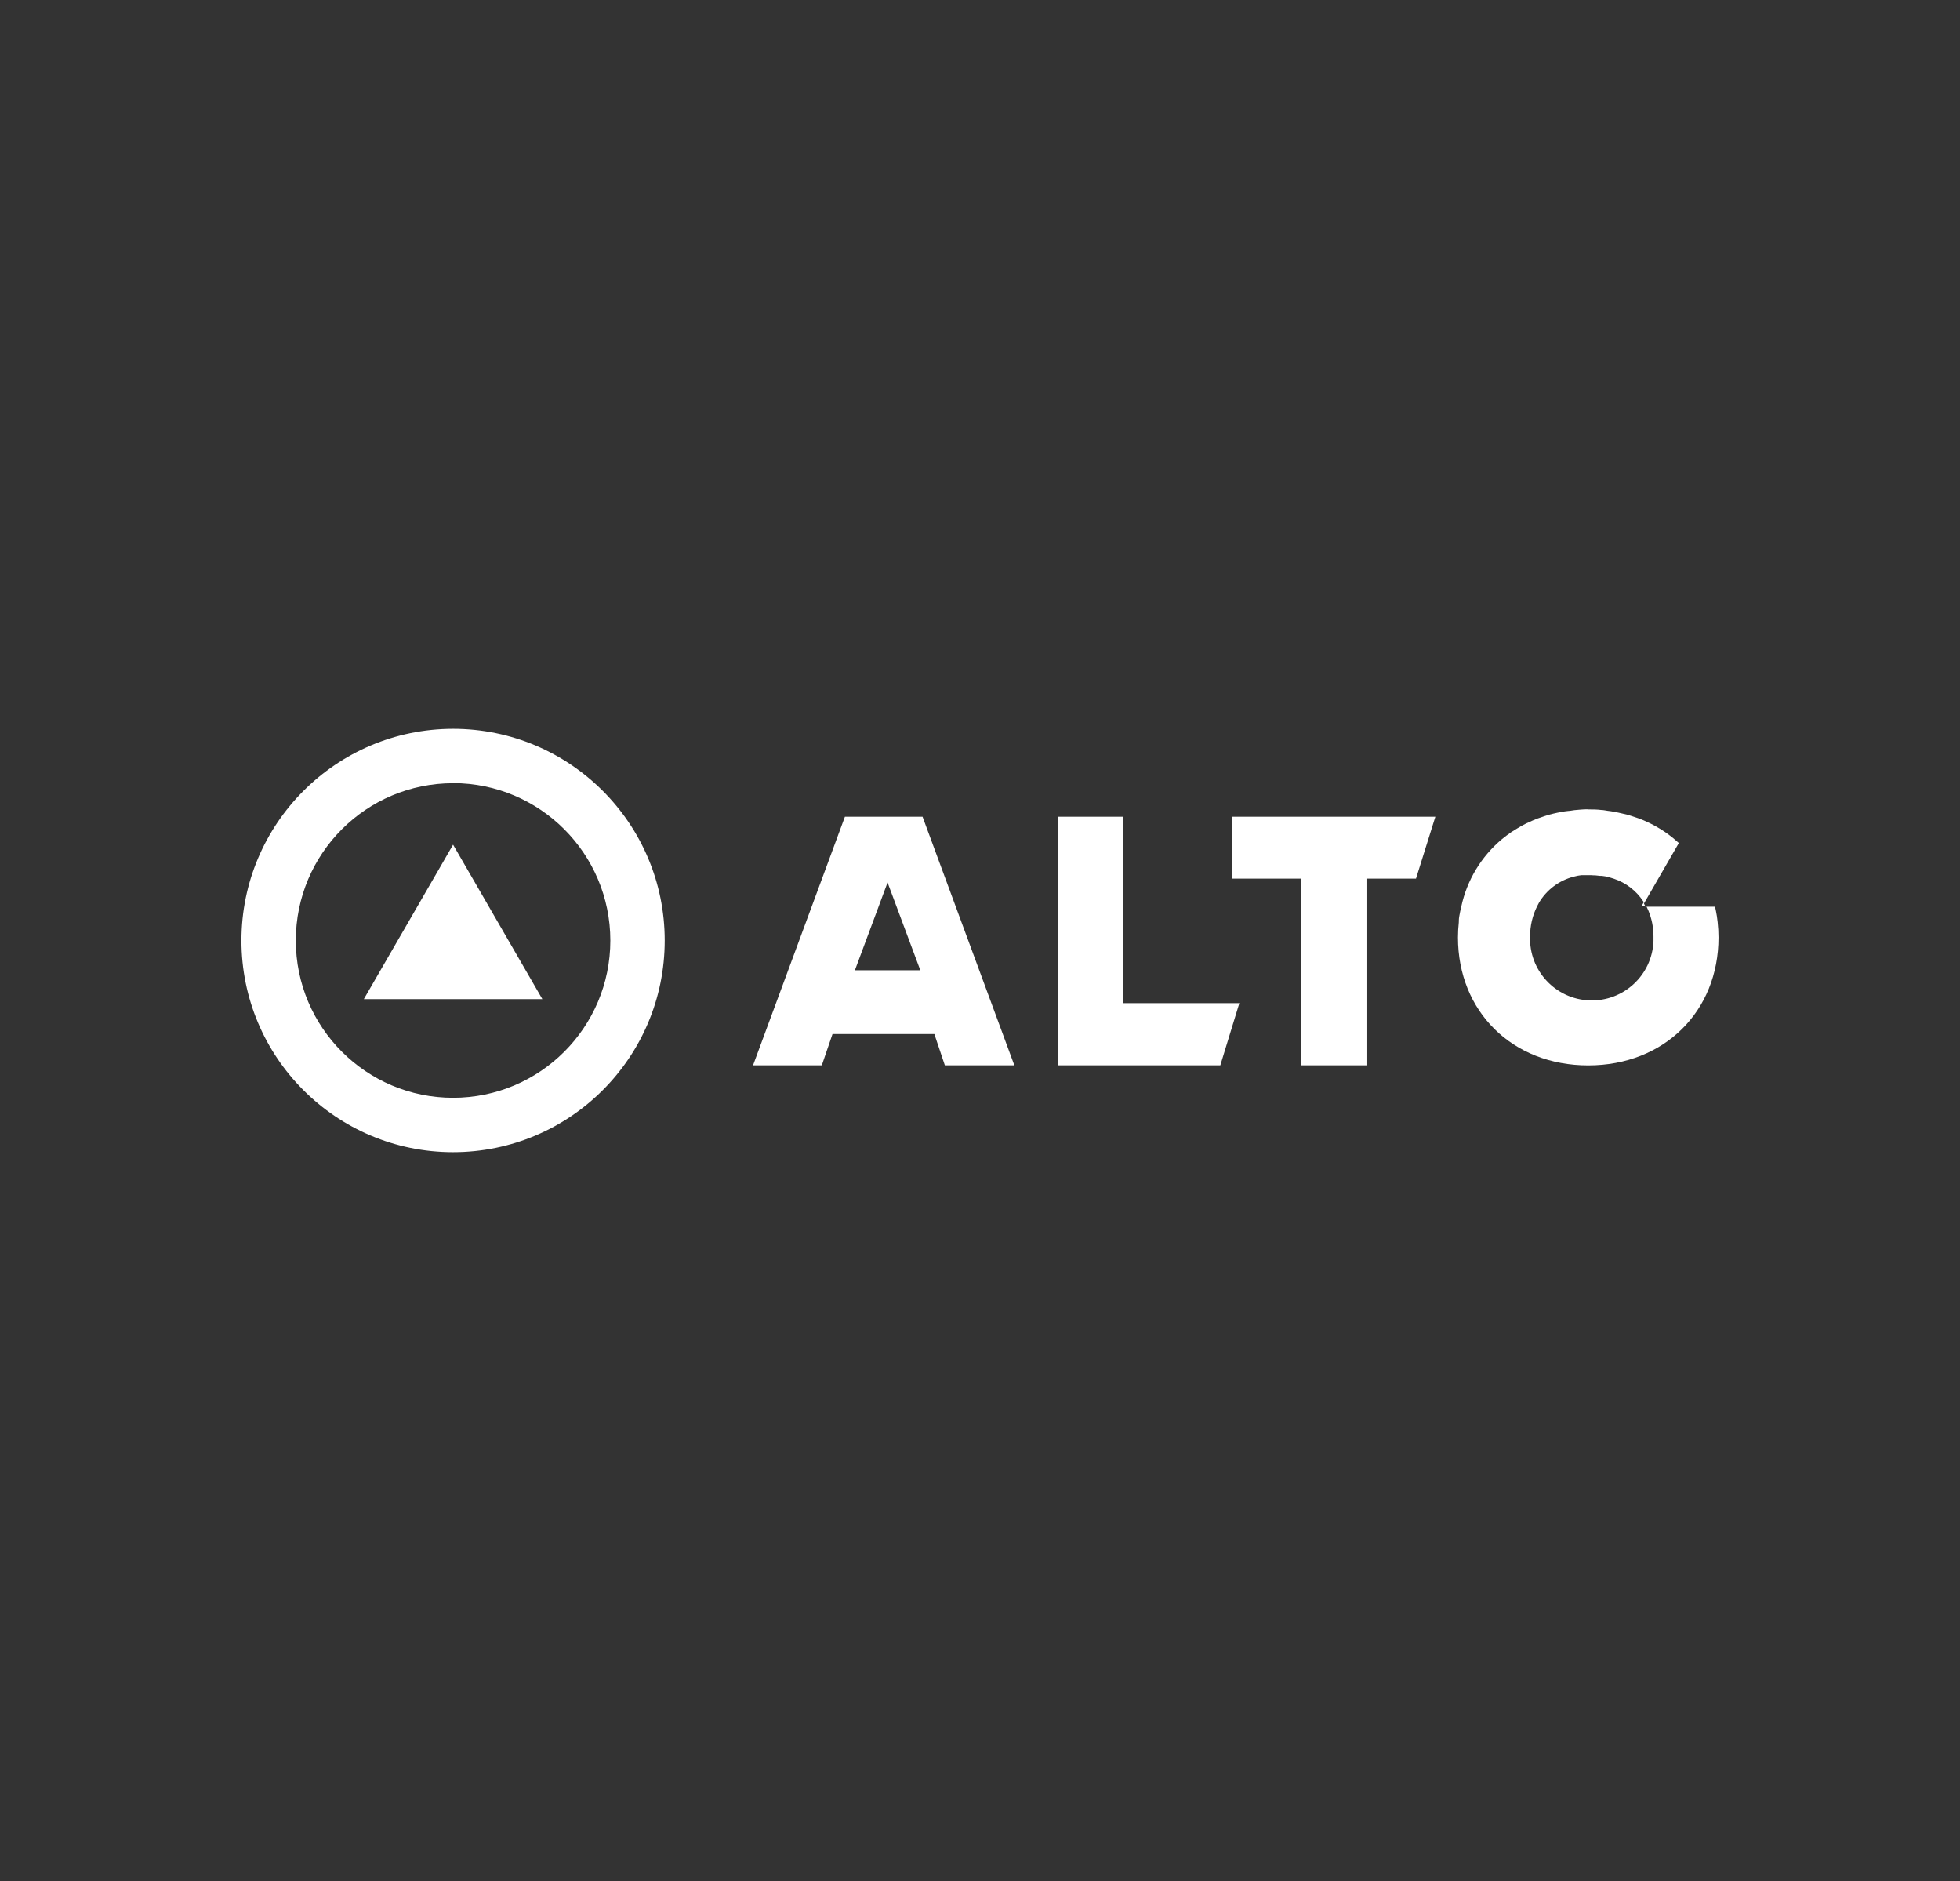 <svg xmlns="http://www.w3.org/2000/svg" xmlns:xlink="http://www.w3.org/1999/xlink" id="Capa_1" data-name="Capa 1" viewBox="0 0 594 570"><rect x="0" y="0" width="594" height="570" fill="#333333" stroke="none"/><defs><style>      .cls-1 {        clip-path: url(#clippath);      }      .cls-2 {        fill: none;      }      .cls-2, .cls-3 {        stroke-width: 0px;      }      .cls-3 {        fill: #fff;        fill-rule: evenodd;      }    </style><clipPath id="clippath"><rect class="cls-2" x="73.17" y="220.86" width="447.66" height="128.28"></rect></clipPath></defs><g class="cls-1"><path class="cls-3" d="M137.31,220.86c35.42,0,64.14,28.71,64.14,64.14s-28.72,64.14-64.14,64.14-64.14-28.72-64.14-64.14c.03-35.41,28.73-64.11,64.14-64.14M137.31,237.34c-26.32,0-47.66,21.34-47.66,47.66s21.34,47.66,47.66,47.66,47.66-21.34,47.66-47.66c-.02-26.32-21.34-47.66-47.66-47.69v.03Z"></path><path class="cls-3" d="M279.59,247.5l27.82,75.32h-21.06l-3.18-9.47h-30.87l-3.24,9.47h-20.84l27.84-75.32h23.53ZM481.19,245.28c1.42,0,2.79,0,4.16.18.63,0,1.23.16,1.84.24.61.08,1.42.16,2.1.32l1.21.24,2.63.61,1.37.42,2.21.74,1.45.58,1.89.87,1.48.77,1.63.95,1.47.95,1.42,1.03c.66.5,1.26.98,1.84,1.5l.9.79-10.53,18.24v.18l.44.87h21.06c.21.92.39,1.87.55,2.82l.24,1.84c.17,1.55.26,3.1.26,4.66,0,22.37-16.42,38.76-39.48,38.76s-39.48-16.39-39.48-38.76c0-1.56.09-3.11.26-4.66v-.42c0-.95.26-1.89.42-2.84l.32-1.4c1.71-8.03,6.07-15.25,12.37-20.5l1.34-1.05,1.45-1.05,1.69-1.05c.93-.59,1.9-1.13,2.89-1.61l.5-.21c.92-.45,1.87-.87,2.84-1.24l.87-.29c.89-.32,1.76-.61,2.63-.87l1.34-.34c.82-.18,1.61-.37,2.42-.5l1.03-.18,1.08-.13c.61,0,1.21-.18,1.84-.24,1.24-.11,2.61-.26,4.03-.26v.08ZM340.44,247.5v56.48h35.16l-5.77,18.84h-49.22v-75.32h19.82ZM435,247.5l-5.87,18.76h-15v56.56h-19.9v-56.56h-20.84v-18.76h61.61ZM482.38,265.21h-3.13l-1.08.16-1.24.29c-4.42,1.14-8.2,3.97-10.53,7.9l-.58,1.11c-1.4,2.82-2.12,5.93-2.11,9.08-.39,10.33,7.67,19.01,18,19.4,10.33.39,19.01-7.67,19.4-18,.02-.47.02-.94,0-1.4,0-2.71-.53-5.4-1.58-7.89l-.55-1.16-.13-.24h-1.29l.61-1.05-.16-.26c-2.11-3.23-5.26-5.65-8.92-6.87l-1.52-.47-1.05-.24-1.11-.16h-.58c-.84-.12-1.68-.18-2.53-.18h.08ZM268.98,267.44l-9.89,26.58h19.82l-9.92-26.58Z"></path><polygon class="cls-3" points="137.31 255.97 164.37 302.77 110.26 302.77 137.31 255.97"></polygon></g></svg>